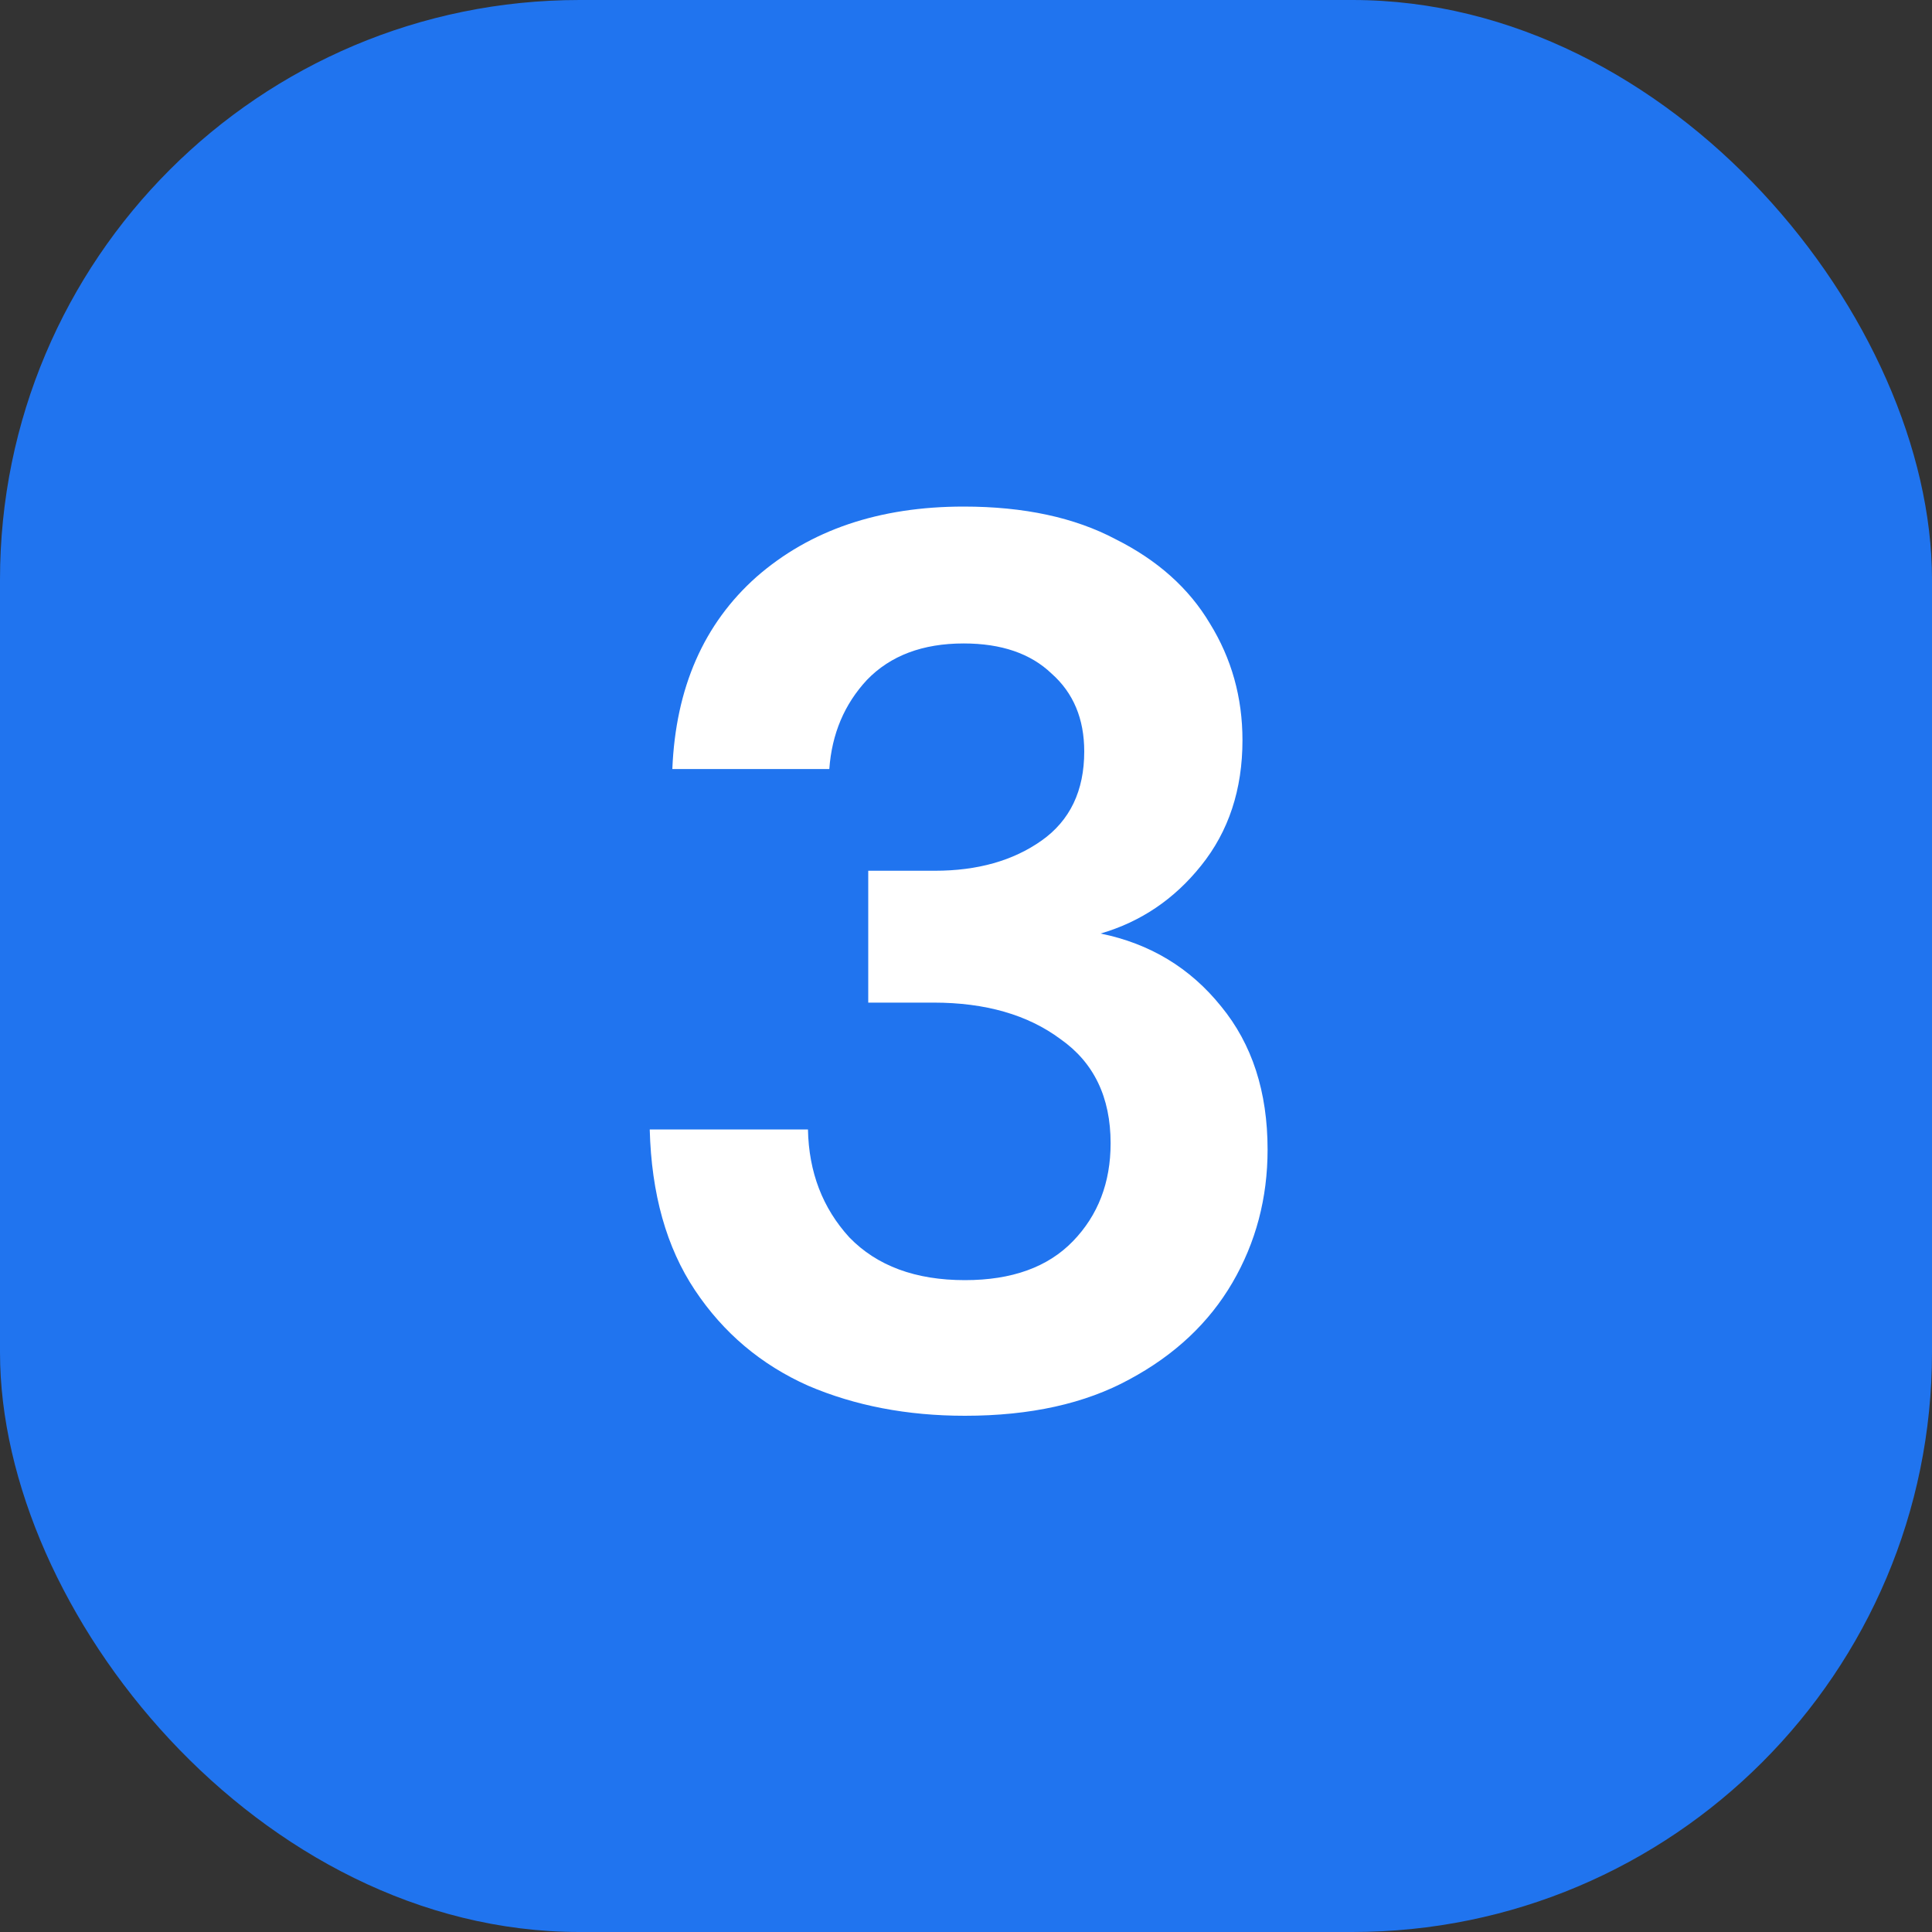 <svg xmlns="http://www.w3.org/2000/svg" width="80" height="80" viewBox="0 0 80 80" fill="none"><rect x="0" y="0" width="80" height="80" fill="#333333" stroke="none"/><rect width="80" height="80" rx="24" fill="#2074EF"></rect><path d="M39.956 58.624C37.564 58.624 35.397 58.208 33.456 57.376C31.514 56.509 29.954 55.192 28.776 53.424C27.597 51.656 26.973 49.437 26.904 46.768H33.456C33.49 48.536 34.062 50.027 35.172 51.24C36.316 52.419 37.91 53.008 39.956 53.008C41.897 53.008 43.388 52.471 44.428 51.396C45.468 50.321 45.988 48.969 45.988 47.34C45.988 45.433 45.294 43.995 43.908 43.024C42.556 42.019 40.805 41.516 38.656 41.516H35.952V36.056H38.708C40.476 36.056 41.949 35.64 43.128 34.808C44.306 33.976 44.896 32.745 44.896 31.116C44.896 29.764 44.445 28.689 43.544 27.892C42.677 27.06 41.464 26.644 39.904 26.644C38.205 26.644 36.87 27.147 35.9 28.152C34.964 29.157 34.444 30.388 34.34 31.844H27.84C27.978 28.481 29.14 25.829 31.324 23.888C33.542 21.947 36.402 20.976 39.904 20.976C42.4 20.976 44.497 21.427 46.196 22.328C47.929 23.195 49.229 24.356 50.096 25.812C50.997 27.268 51.448 28.88 51.448 30.648C51.448 32.693 50.876 34.427 49.732 35.848C48.622 37.235 47.236 38.171 45.572 38.656C47.617 39.072 49.281 40.077 50.564 41.672C51.846 43.232 52.488 45.208 52.488 47.6C52.488 49.611 52.002 51.448 51.032 53.112C50.061 54.776 48.64 56.111 46.768 57.116C44.93 58.121 42.66 58.624 39.956 58.624Z" fill="white"></path></svg>